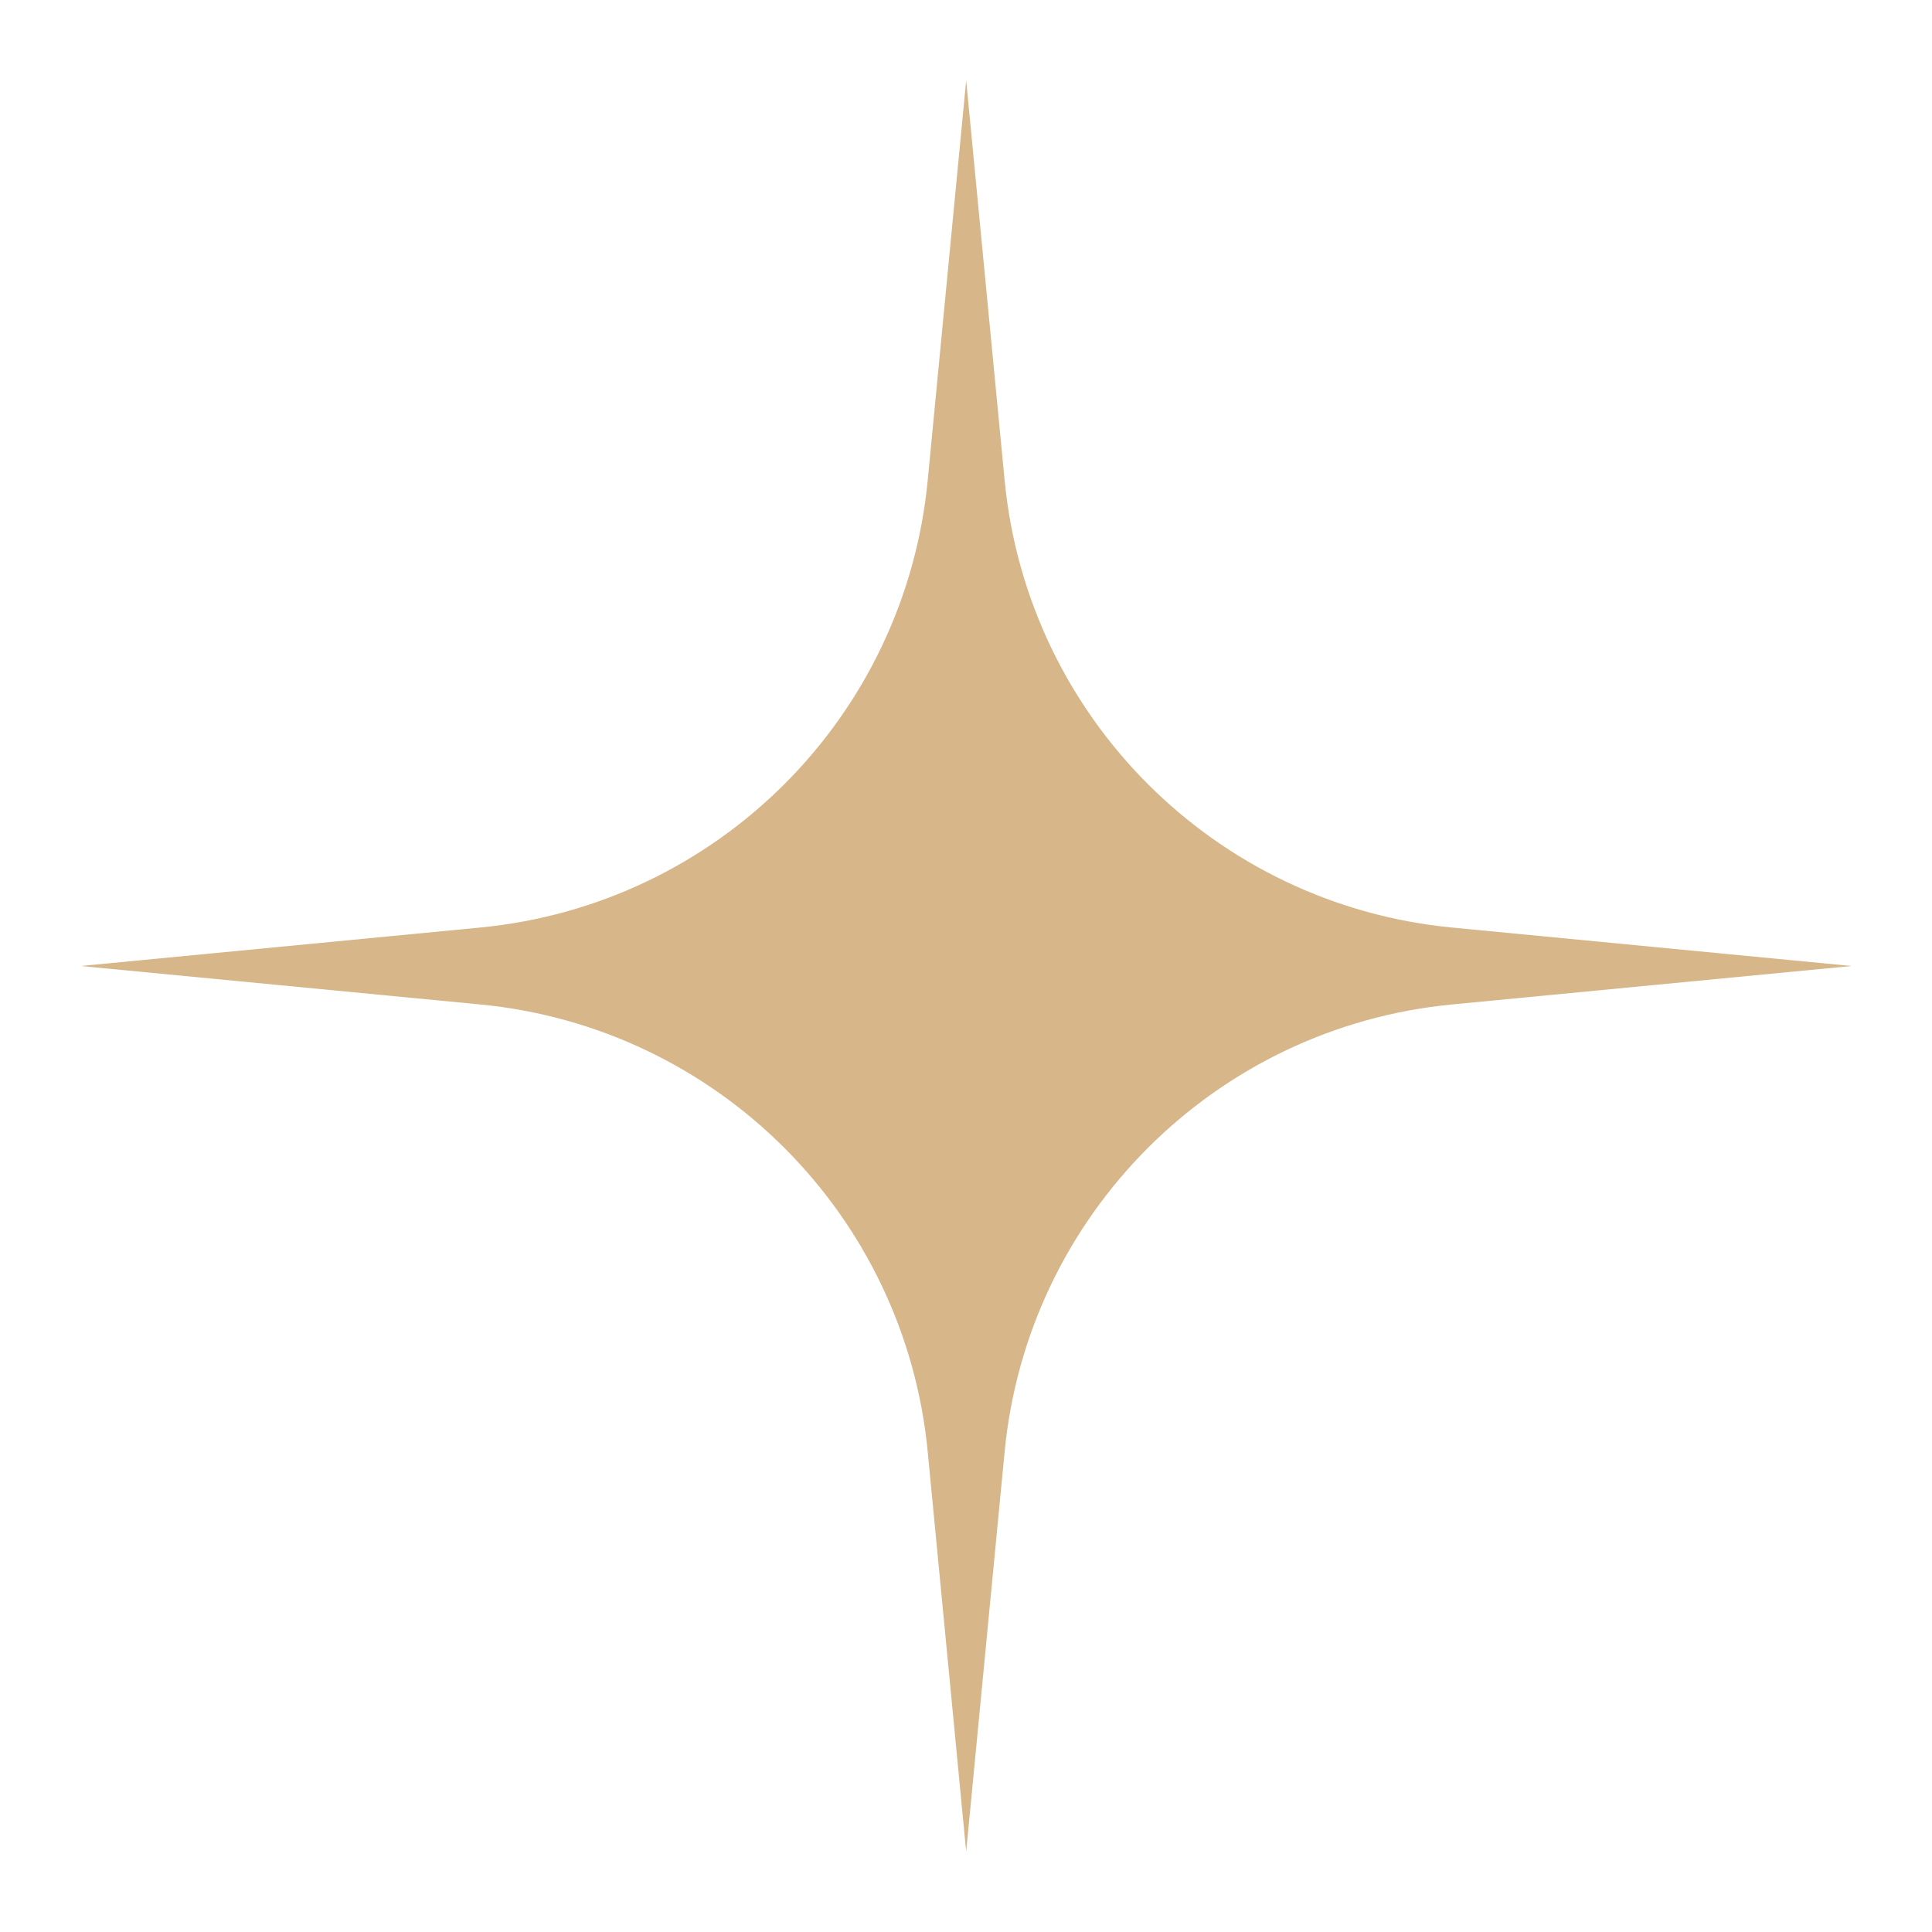 <svg width="11" height="11" viewBox="0 0 11 11" fill="none" xmlns="http://www.w3.org/2000/svg">
<path d="M8.267 5.281C6.918 5.151 5.85 4.084 5.72 2.735L5.501 0.458L5.282 2.735C5.152 4.084 4.084 5.151 2.734 5.281L0.459 5.5L2.734 5.719C4.084 5.849 5.152 6.917 5.282 8.265L5.501 10.542L5.72 8.265C5.85 6.916 6.918 5.849 8.267 5.719L10.542 5.5L8.267 5.281Z" fill="#D7B689"/>
</svg>
